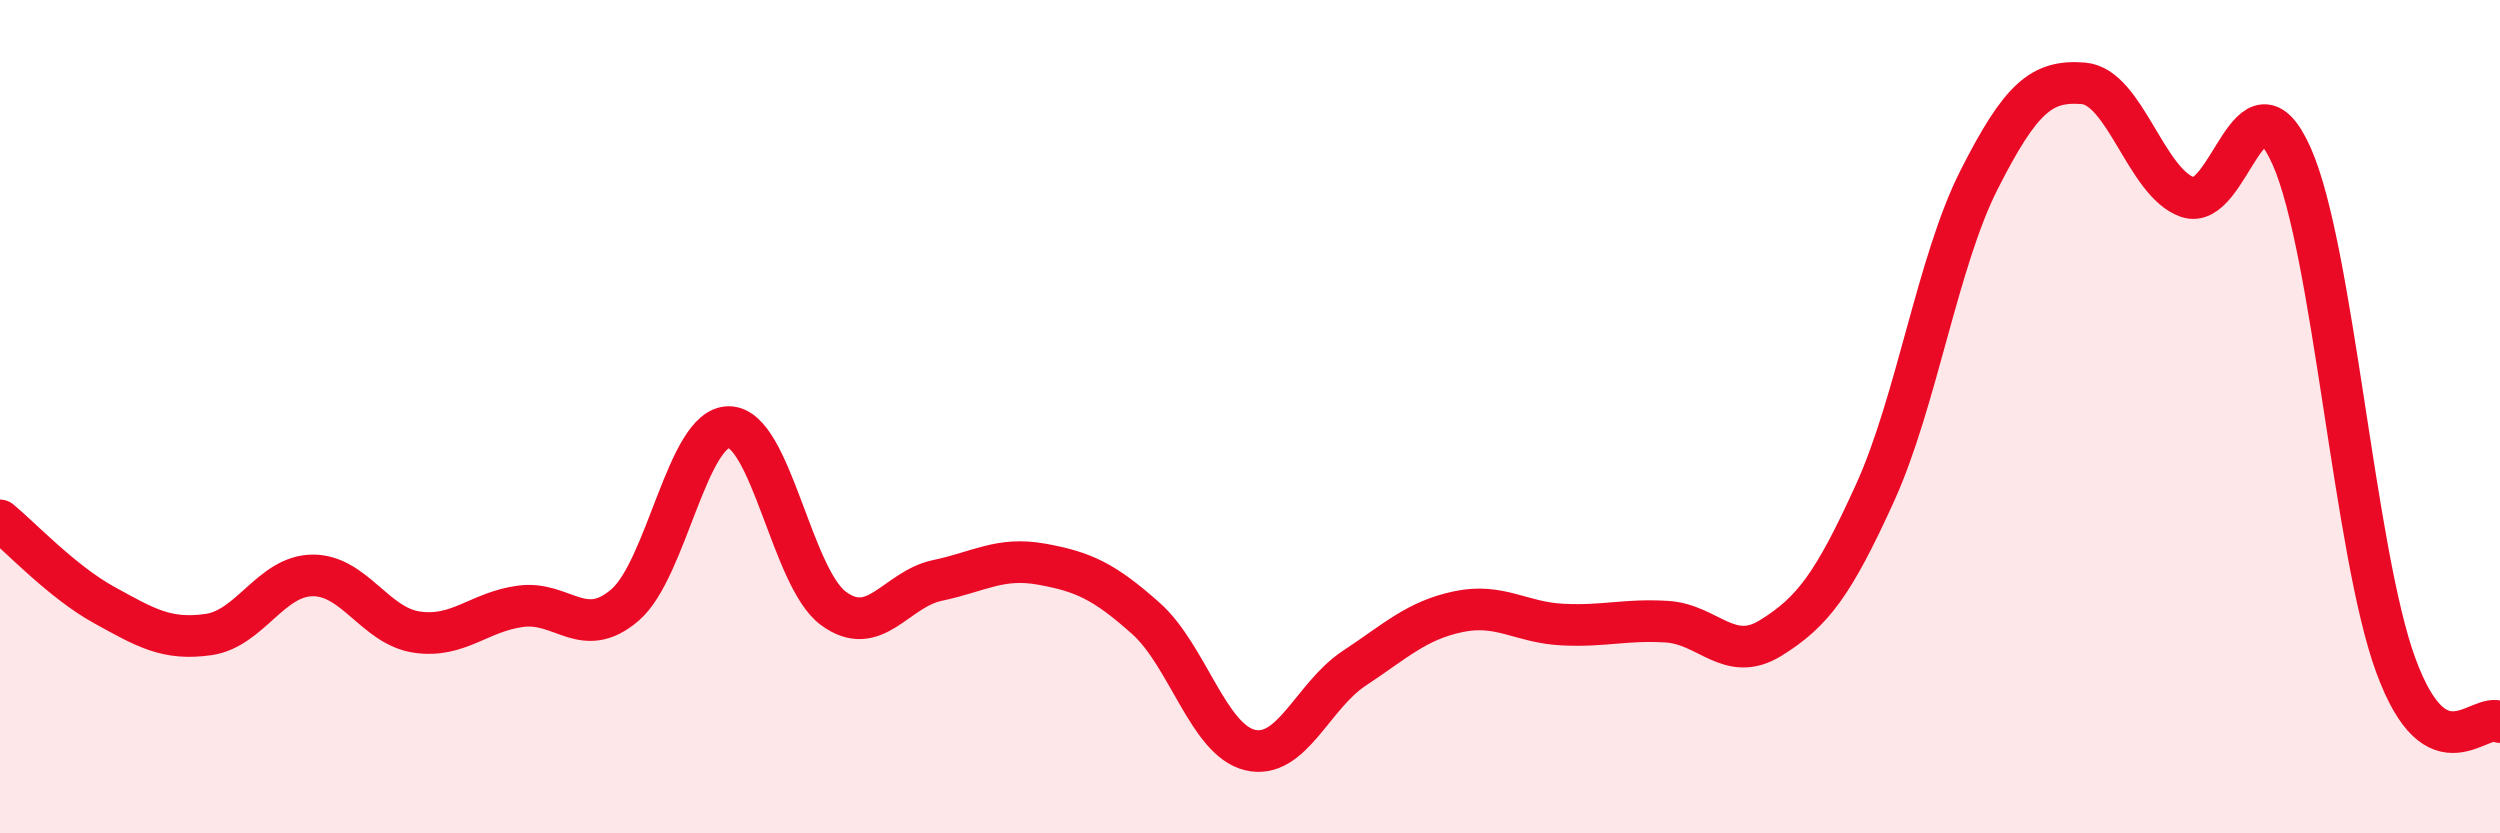 
    <svg width="60" height="20" viewBox="0 0 60 20" xmlns="http://www.w3.org/2000/svg">
      <path
        d="M 0,12.49 C 0.5,12.9 1.5,13.97 2.5,14.52 C 3.5,15.07 4,15.37 5,15.23 C 6,15.09 6.5,13.82 7.5,13.81 C 8.5,13.8 9,15.02 10,15.17 C 11,15.32 11.5,14.68 12.5,14.55 C 13.5,14.42 14,15.38 15,14.52 C 16,13.66 16.5,10.23 17.5,10.25 C 18.5,10.27 19,13.86 20,14.6 C 21,15.34 21.5,14.14 22.5,13.93 C 23.5,13.72 24,13.36 25,13.54 C 26,13.72 26.5,13.95 27.5,14.84 C 28.5,15.73 29,17.76 30,18 C 31,18.24 31.5,16.7 32.5,16.04 C 33.5,15.38 34,14.89 35,14.68 C 36,14.47 36.5,14.94 37.5,14.99 C 38.5,15.04 39,14.86 40,14.92 C 41,14.98 41.5,15.93 42.5,15.31 C 43.5,14.69 44,14.03 45,11.83 C 46,9.63 46.5,6.28 47.5,4.31 C 48.5,2.34 49,1.92 50,2 C 51,2.08 51.5,4.38 52.5,4.73 C 53.5,5.08 54,1.5 55,3.75 C 56,6 56.5,13.25 57.5,15.97 C 58.5,18.69 59.5,17.06 60,17.33L60 20L0 20Z"
        fill="#EB0A25"
        opacity="0.1"
        stroke-linecap="round"
        stroke-linejoin="round"
      />
      <path
        d="M 0,12.49 C 0.5,12.9 1.5,13.97 2.5,14.52 C 3.5,15.07 4,15.37 5,15.23 C 6,15.09 6.5,13.82 7.5,13.81 C 8.5,13.8 9,15.02 10,15.17 C 11,15.32 11.5,14.68 12.5,14.55 C 13.5,14.42 14,15.38 15,14.52 C 16,13.66 16.5,10.23 17.5,10.25 C 18.5,10.27 19,13.86 20,14.6 C 21,15.34 21.5,14.14 22.5,13.93 C 23.5,13.72 24,13.36 25,13.54 C 26,13.72 26.5,13.95 27.5,14.84 C 28.5,15.73 29,17.76 30,18 C 31,18.24 31.5,16.7 32.5,16.04 C 33.5,15.38 34,14.89 35,14.68 C 36,14.47 36.5,14.94 37.5,14.99 C 38.5,15.04 39,14.86 40,14.92 C 41,14.98 41.5,15.93 42.5,15.31 C 43.5,14.69 44,14.03 45,11.83 C 46,9.63 46.5,6.28 47.5,4.31 C 48.5,2.34 49,1.92 50,2 C 51,2.08 51.5,4.38 52.5,4.73 C 53.5,5.08 54,1.5 55,3.75 C 56,6 56.5,13.25 57.5,15.97 C 58.5,18.69 59.5,17.06 60,17.33"
        stroke="#EB0A25"
        stroke-width="1"
        fill="none"
        stroke-linecap="round"
        stroke-linejoin="round"
      />
    </svg>
  